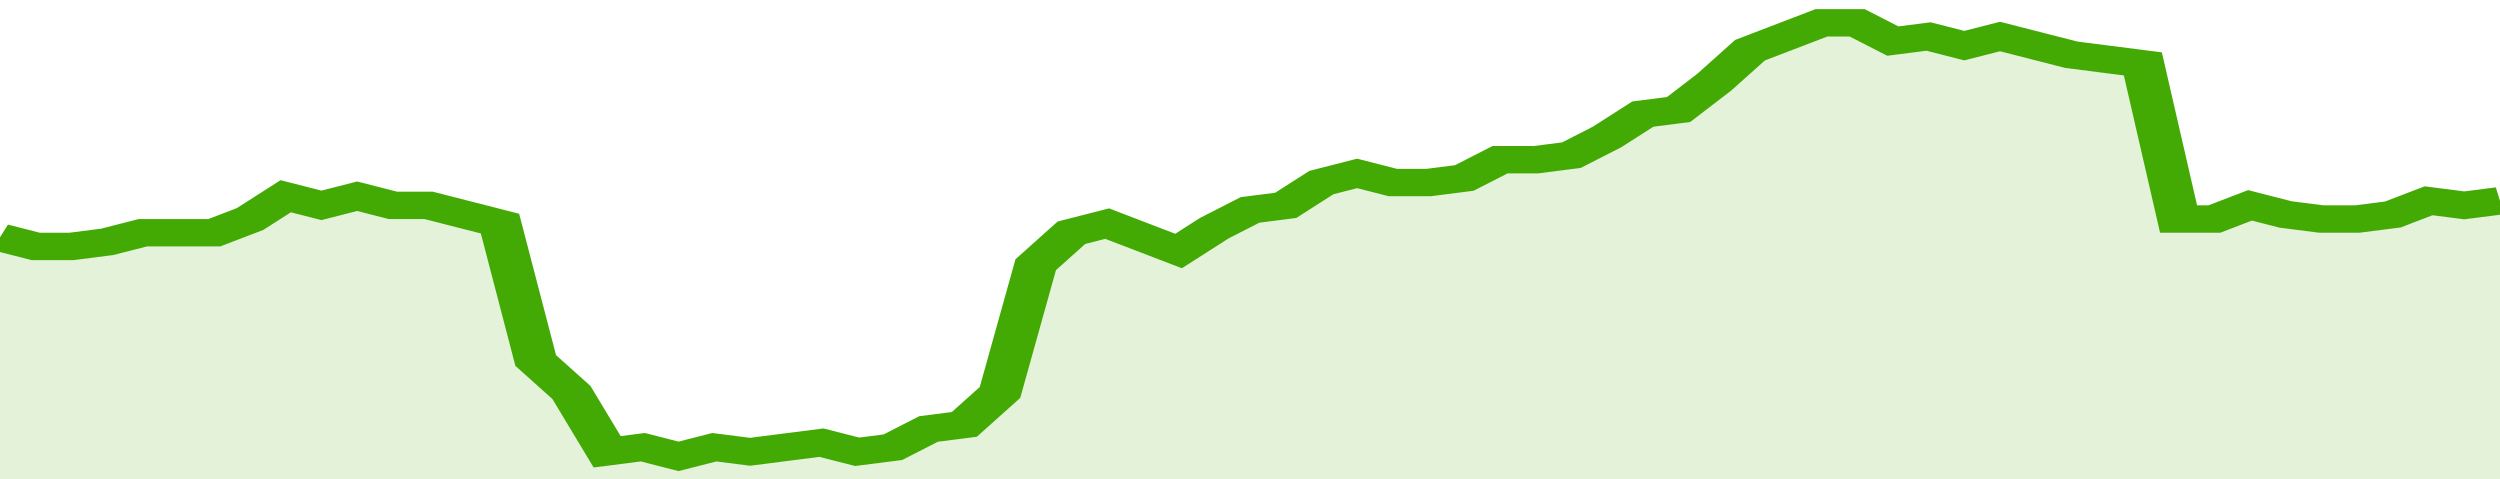 <svg xmlns="http://www.w3.org/2000/svg" viewBox="0 0 350 105" width="120" height="23" preserveAspectRatio="none">
				 <polyline fill="none" stroke="#43AA05" stroke-width="6" points="0, 52 5, 54 10, 54 15, 53 20, 51 25, 51 30, 51 35, 48 40, 43 45, 45 50, 43 55, 45 60, 45 65, 47 70, 49 75, 79 80, 86 85, 99 90, 98 95, 100 100, 98 105, 99 110, 98 115, 97 120, 99 125, 98 130, 94 135, 93 140, 86 145, 58 150, 51 155, 49 160, 52 165, 55 170, 50 175, 46 180, 45 185, 40 190, 38 195, 40 200, 40 205, 39 210, 35 215, 35 220, 34 225, 30 230, 25 235, 24 240, 18 245, 11 250, 8 255, 5 260, 5 265, 9 270, 8 275, 10 280, 8 285, 10 290, 12 295, 13 300, 14 305, 48 310, 48 315, 45 320, 47 325, 48 330, 48 335, 47 340, 44 345, 45 350, 44 350, 44 "> </polyline>
				 <polygon fill="#43AA05" opacity="0.15" points="0, 105 0, 52 5, 54 10, 54 15, 53 20, 51 25, 51 30, 51 35, 48 40, 43 45, 45 50, 43 55, 45 60, 45 65, 47 70, 49 75, 79 80, 86 85, 99 90, 98 95, 100 100, 98 105, 99 110, 98 115, 97 120, 99 125, 98 130, 94 135, 93 140, 86 145, 58 150, 51 155, 49 160, 52 165, 55 170, 50 175, 46 180, 45 185, 40 190, 38 195, 40 200, 40 205, 39 210, 35 215, 35 220, 34 225, 30 230, 25 235, 24 240, 18 245, 11 250, 8 255, 5 260, 5 265, 9 270, 8 275, 10 280, 8 285, 10 290, 12 295, 13 300, 14 305, 48 310, 48 315, 45 320, 47 325, 48 330, 48 335, 47 340, 44 345, 45 350, 44 350, 105 "></polygon>
			</svg>